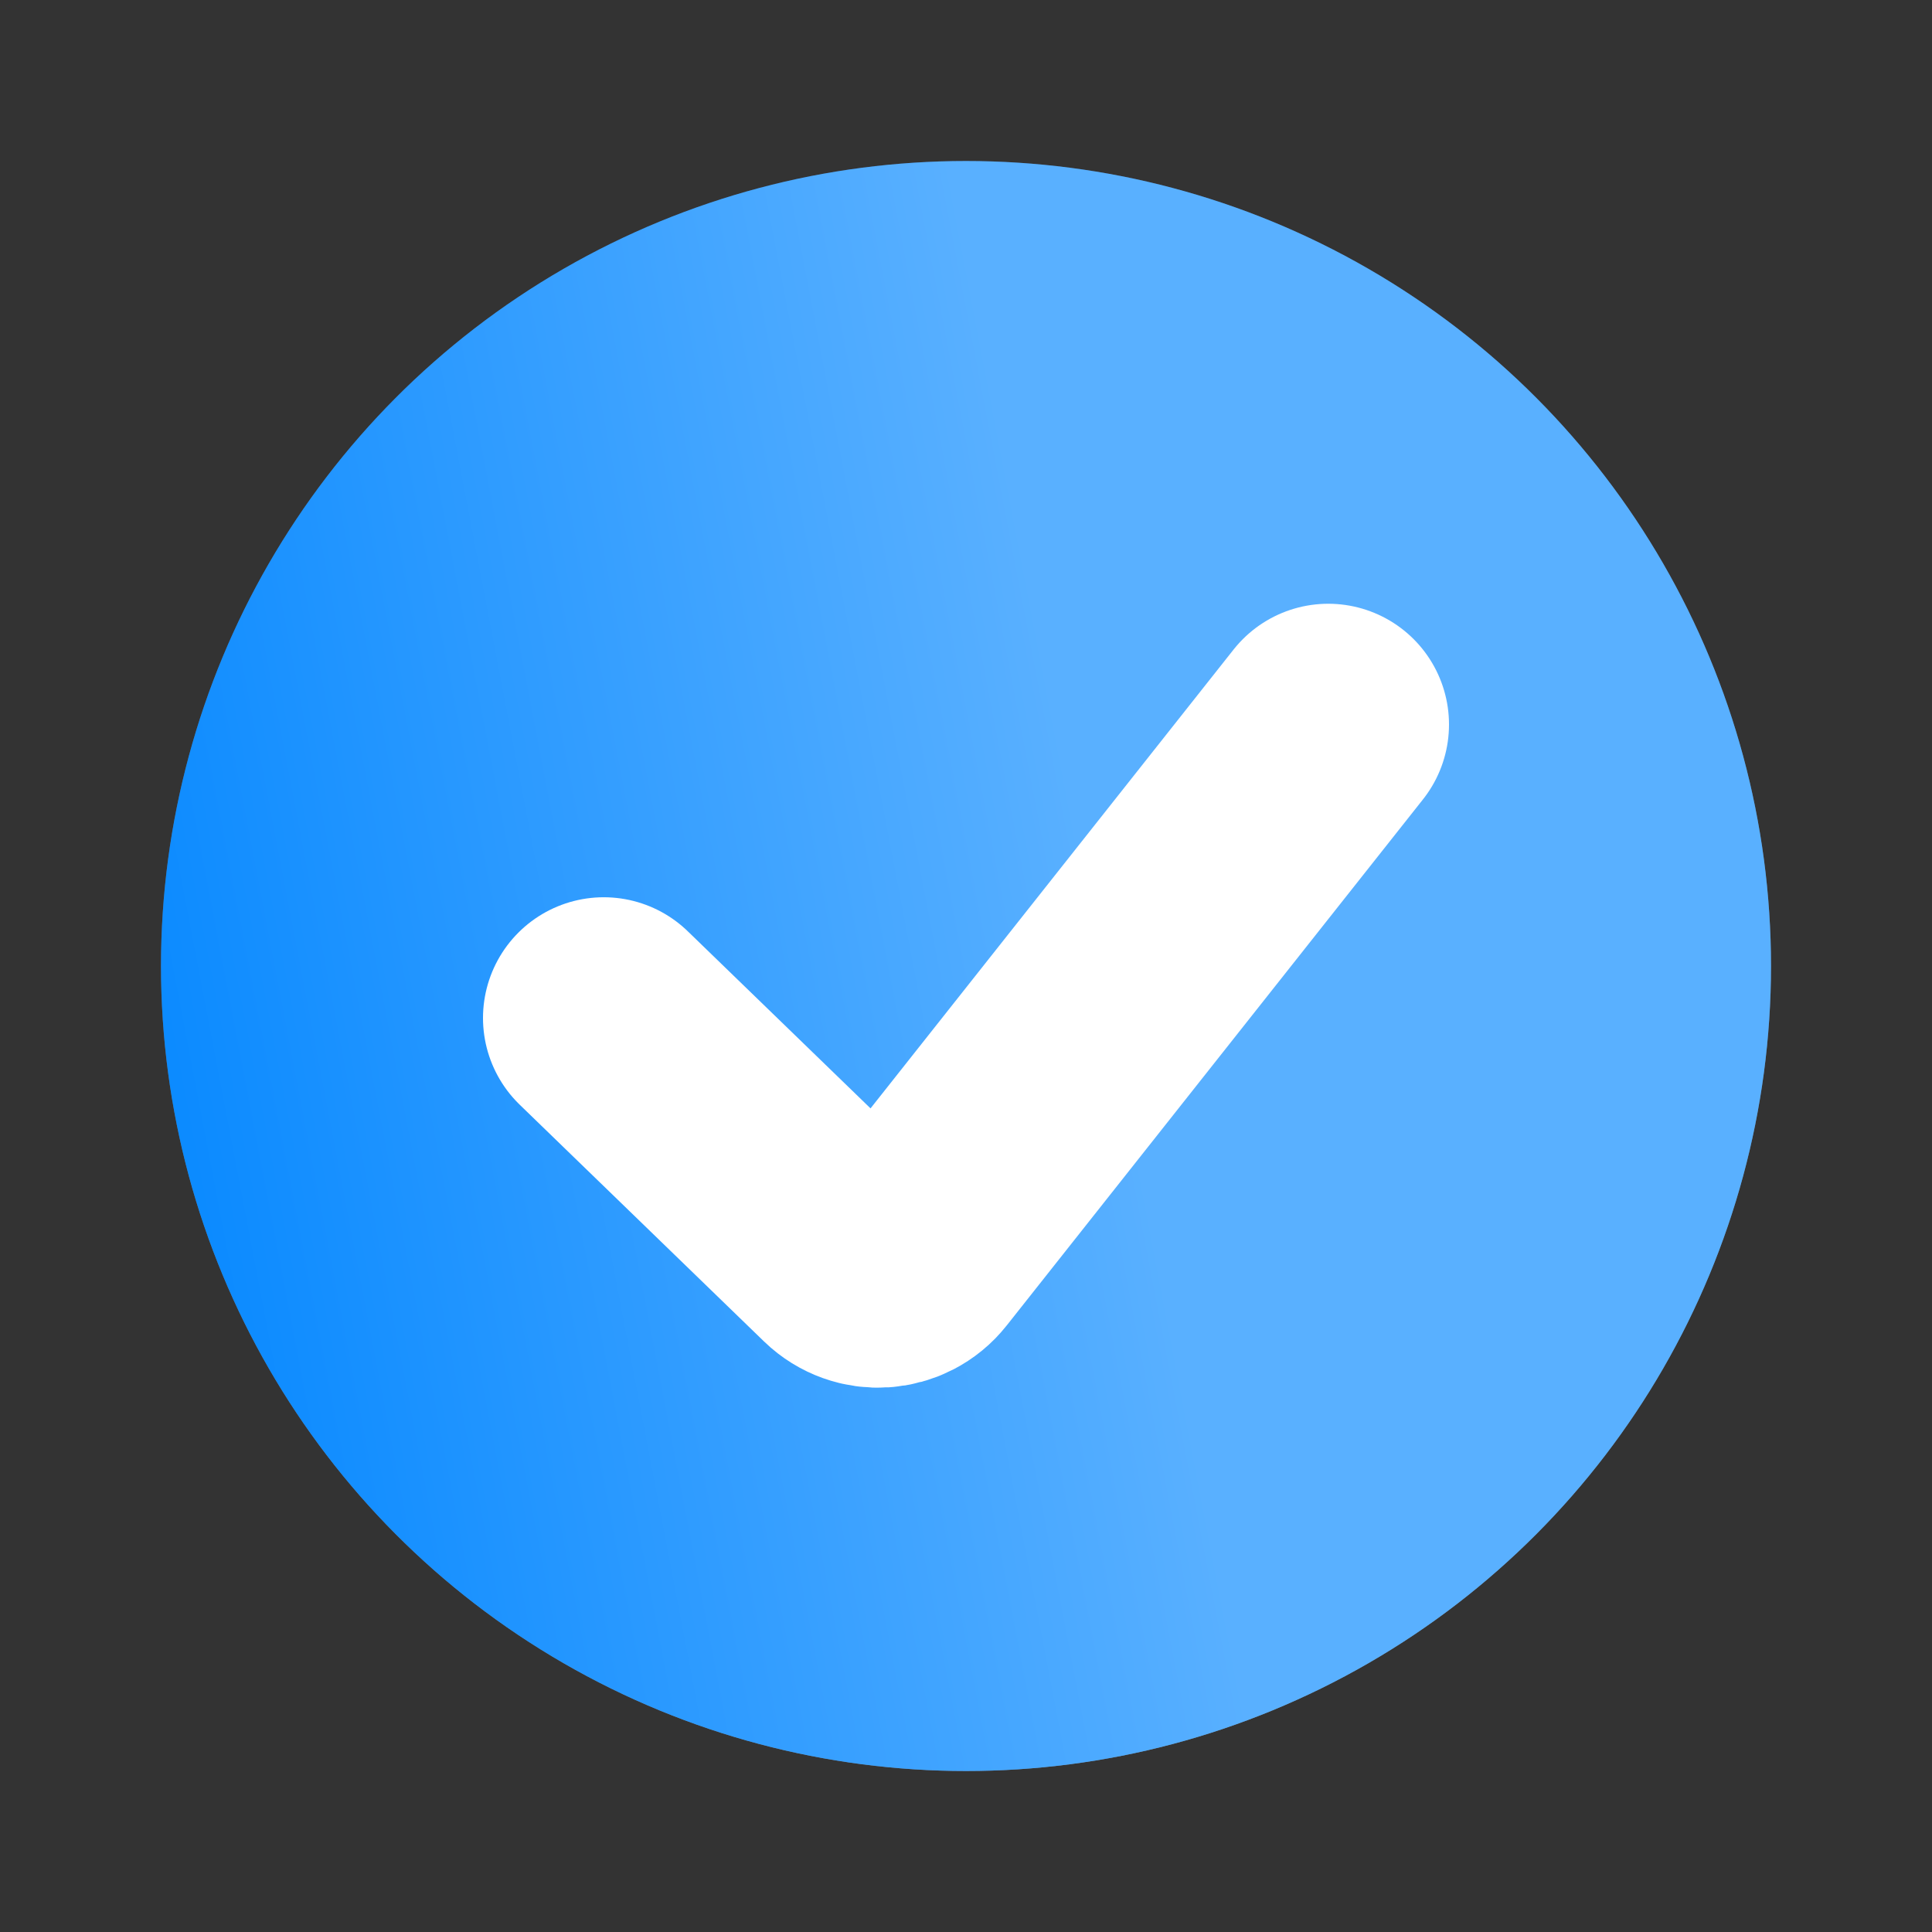 <svg width="24" height="24" viewBox="0 0 24 24" fill="none" xmlns="http://www.w3.org/2000/svg">
<rect x="0" y="0" width="24" height="24" fill="#333333" stroke="none"/>
<circle cx="12" cy="12" r="10" fill="url(#paint0_linear_1049_6858)"/>
<circle cx="12" cy="12" r="10" fill="url(#paint1_linear_1049_6858)"/>
<path d="M7.5 12.646L10.535 15.587C10.763 15.808 11.133 15.784 11.33 15.534L16.5 9" stroke="white" stroke-width="3" stroke-linecap="round"/>
<defs>
<linearGradient id="paint0_linear_1049_6858" x1="2" y1="1.571" x2="5.75" y2="24.697" gradientUnits="userSpaceOnUse">
<stop stop-color="#34425B"/>
<stop offset="1" stop-color="#768598"/>
</linearGradient>
<linearGradient id="paint1_linear_1049_6858" x1="23.197" y1="2" x2="-0.946" y2="6.627" gradientUnits="userSpaceOnUse">
<stop offset="0.455" stop-color="#59B0FF"/>
<stop offset="1" stop-color="#0085FF"/>
</linearGradient>
</defs>
</svg>
